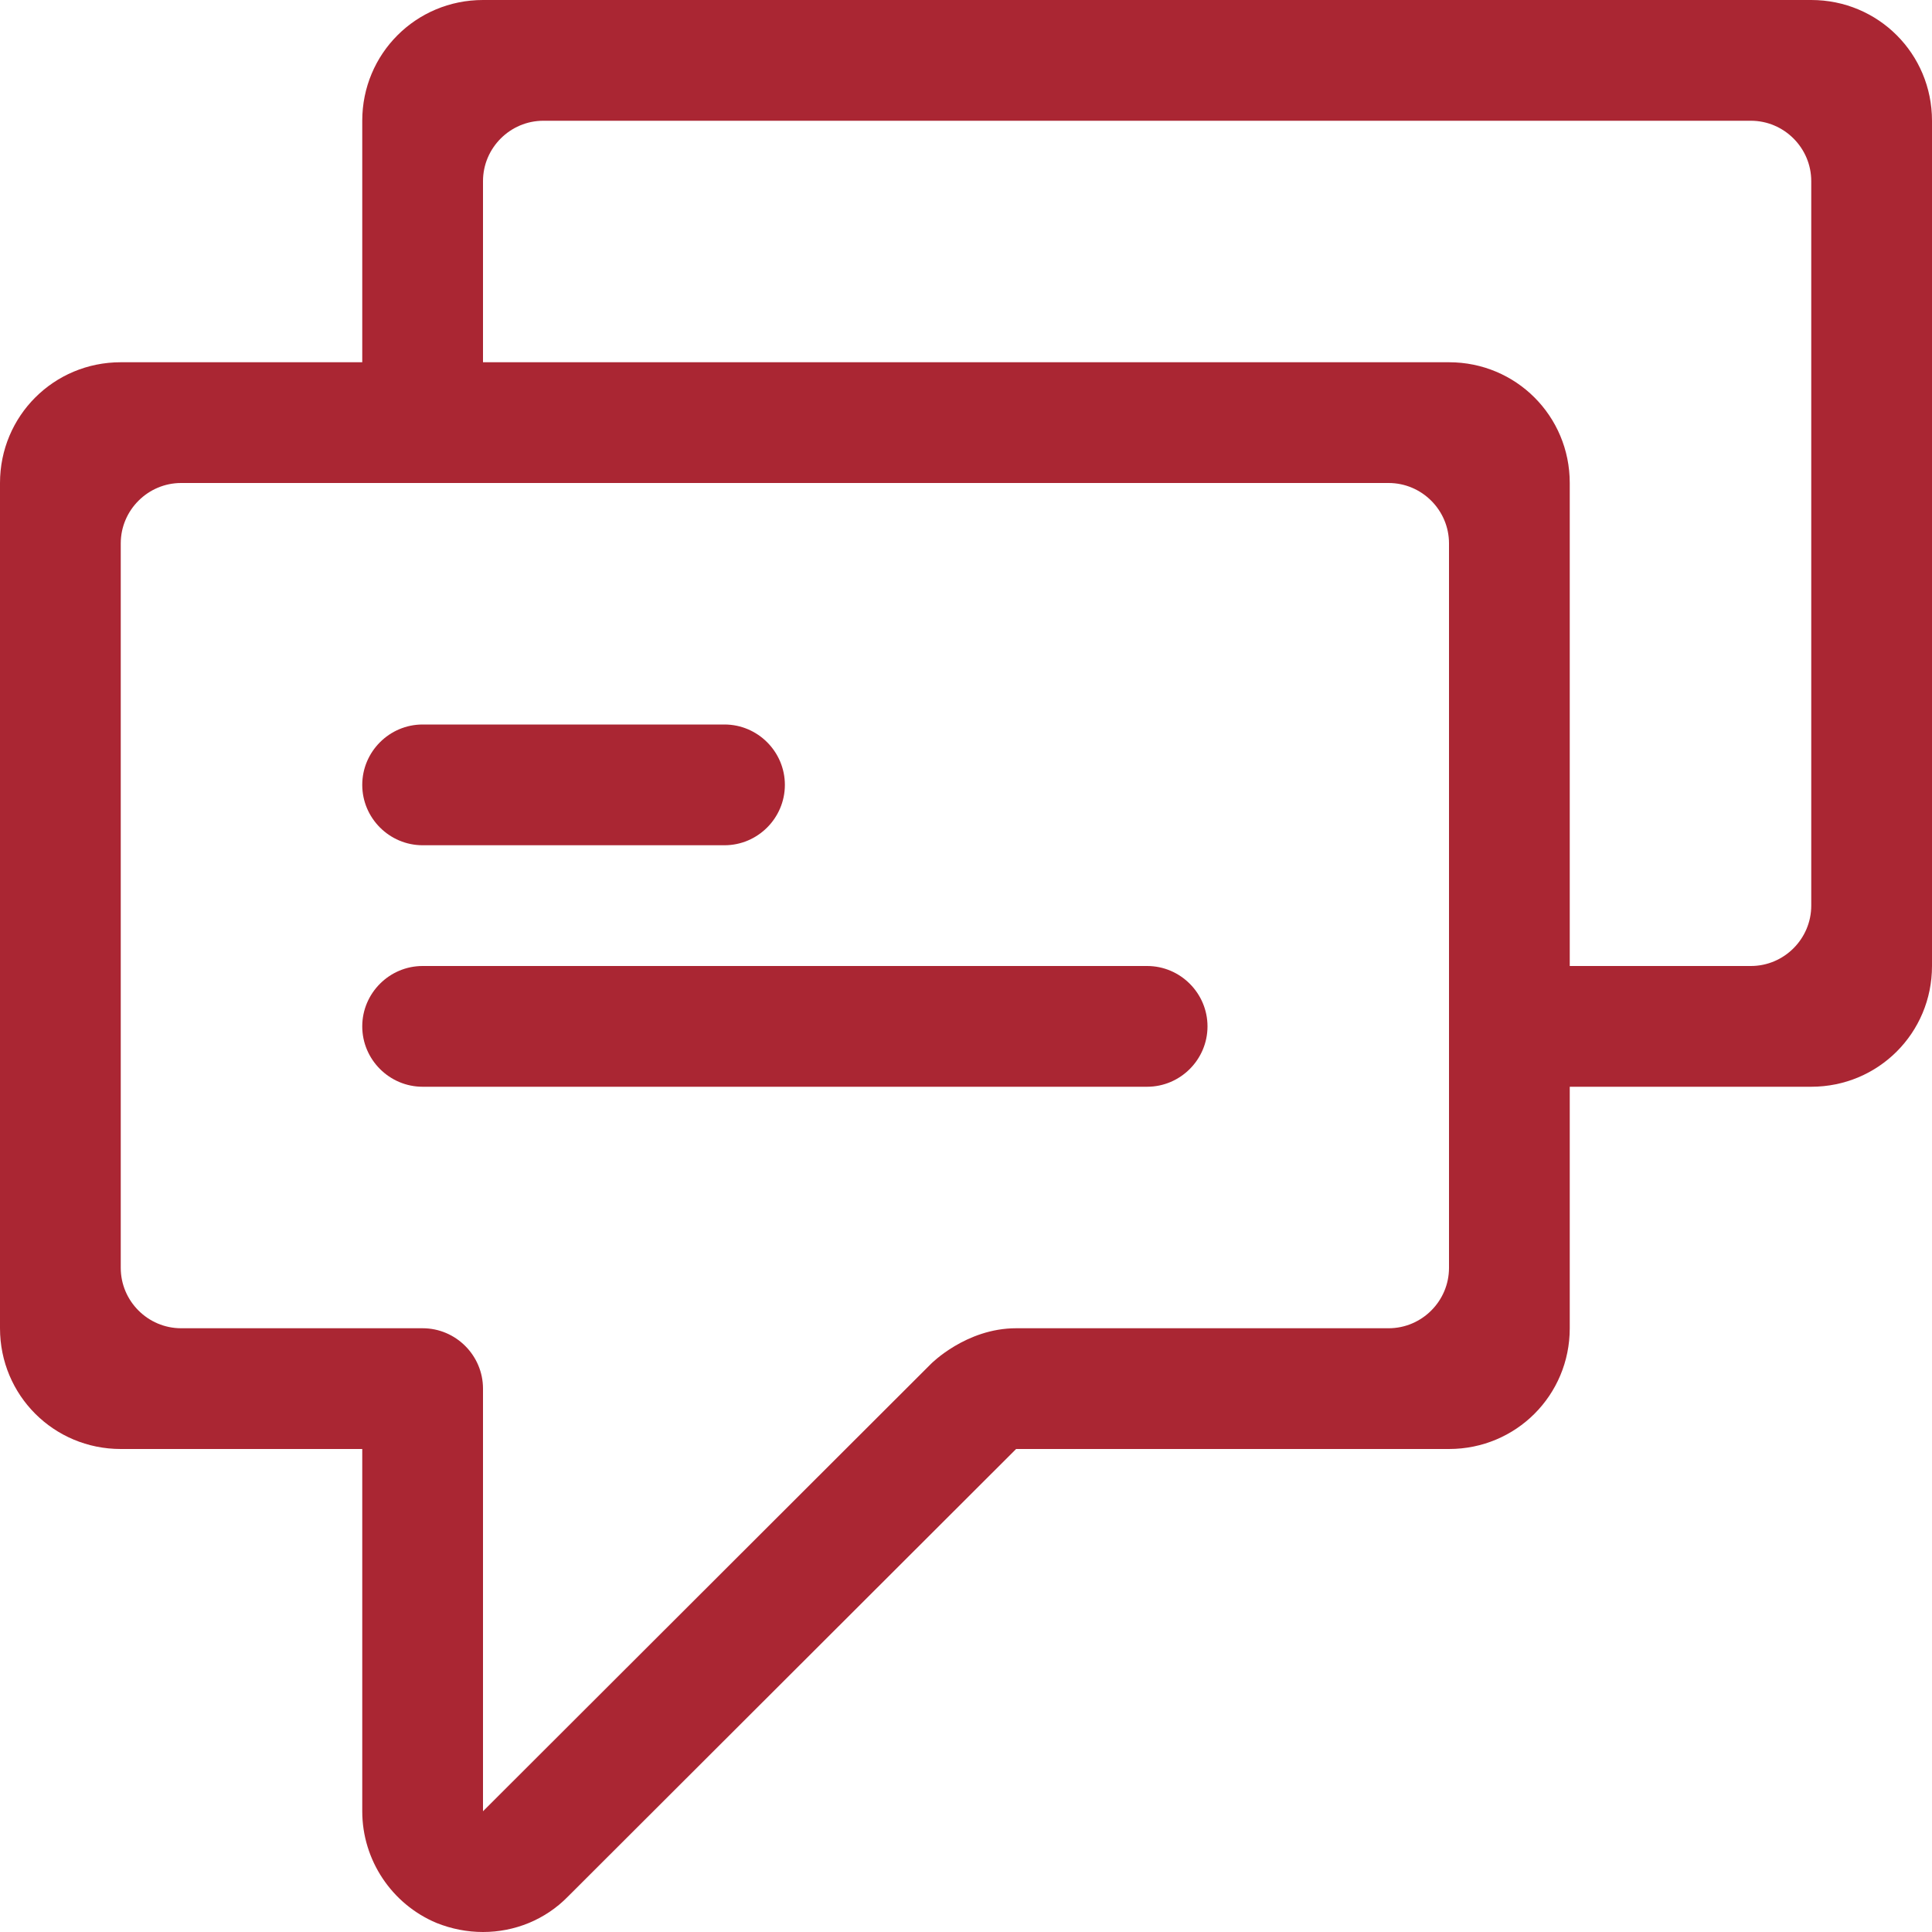 <?xml version="1.0" encoding="utf-8"?>
<!-- Generator: Adobe Illustrator 24.0.2, SVG Export Plug-In . SVG Version: 6.00 Build 0)  -->
<svg version="1.1" id="Responsive_Icons" xmlns="http://www.w3.org/2000/svg" xmlns:xlink="http://www.w3.org/1999/xlink" x="0px"
	 y="0px" viewBox="0 0 32 32" style="enable-background:new 0 0 32 32;" xml:space="preserve">
<style type="text/css">
	.st0{fill:#AA2633;}
</style>
<g>
	<path class="st0" d="M30,0H8C6.89,0,6,0.89,6,2v4H2C0.89,6,0,6.89,0,8v14c0,1.11,0.89,2,2,2h4v6c0,0.81,0.49,1.54,1.23,1.85
		C7.48,31.95,7.74,32,8,32c0.52,0,1.03-0.2,1.41-0.59L16.83,24H24c1.11,0,2-0.89,2-2v-4h4c1.11,0,2-0.89,2-2V2C32,0.89,31.11,0,30,0
		z M24,21c0,0.55-0.45,1-1,1c0,0-5.34,0-6.17,0s-1.41,0.59-1.41,0.59L8,30v-7c0-0.55-0.45-1-1-1H3c-0.55,0-1-0.45-1-1V9
		c0-0.55,0.45-1,1-1h20c0.55,0,1,0.45,1,1V21z M30,15c0,0.55-0.45,1-1,1h-3V8c0-1.11-0.89-2-2-2H8V3c0-0.55,0.45-1,1-1h20
		c0.55,0,1,0.45,1,1V15z"/>
	<path class="st0" d="M7,14h5c0.55,0,1-0.45,1-1s-0.45-1-1-1H7c-0.55,0-1,0.45-1,1S6.45,14,7,14z"/>
	<path class="st0" d="M19,16H7c-0.55,0-1,0.45-1,1s0.45,1,1,1h12c0.55,0,1-0.45,1-1S19.55,16,19,16z"/>
</g>
</svg>
